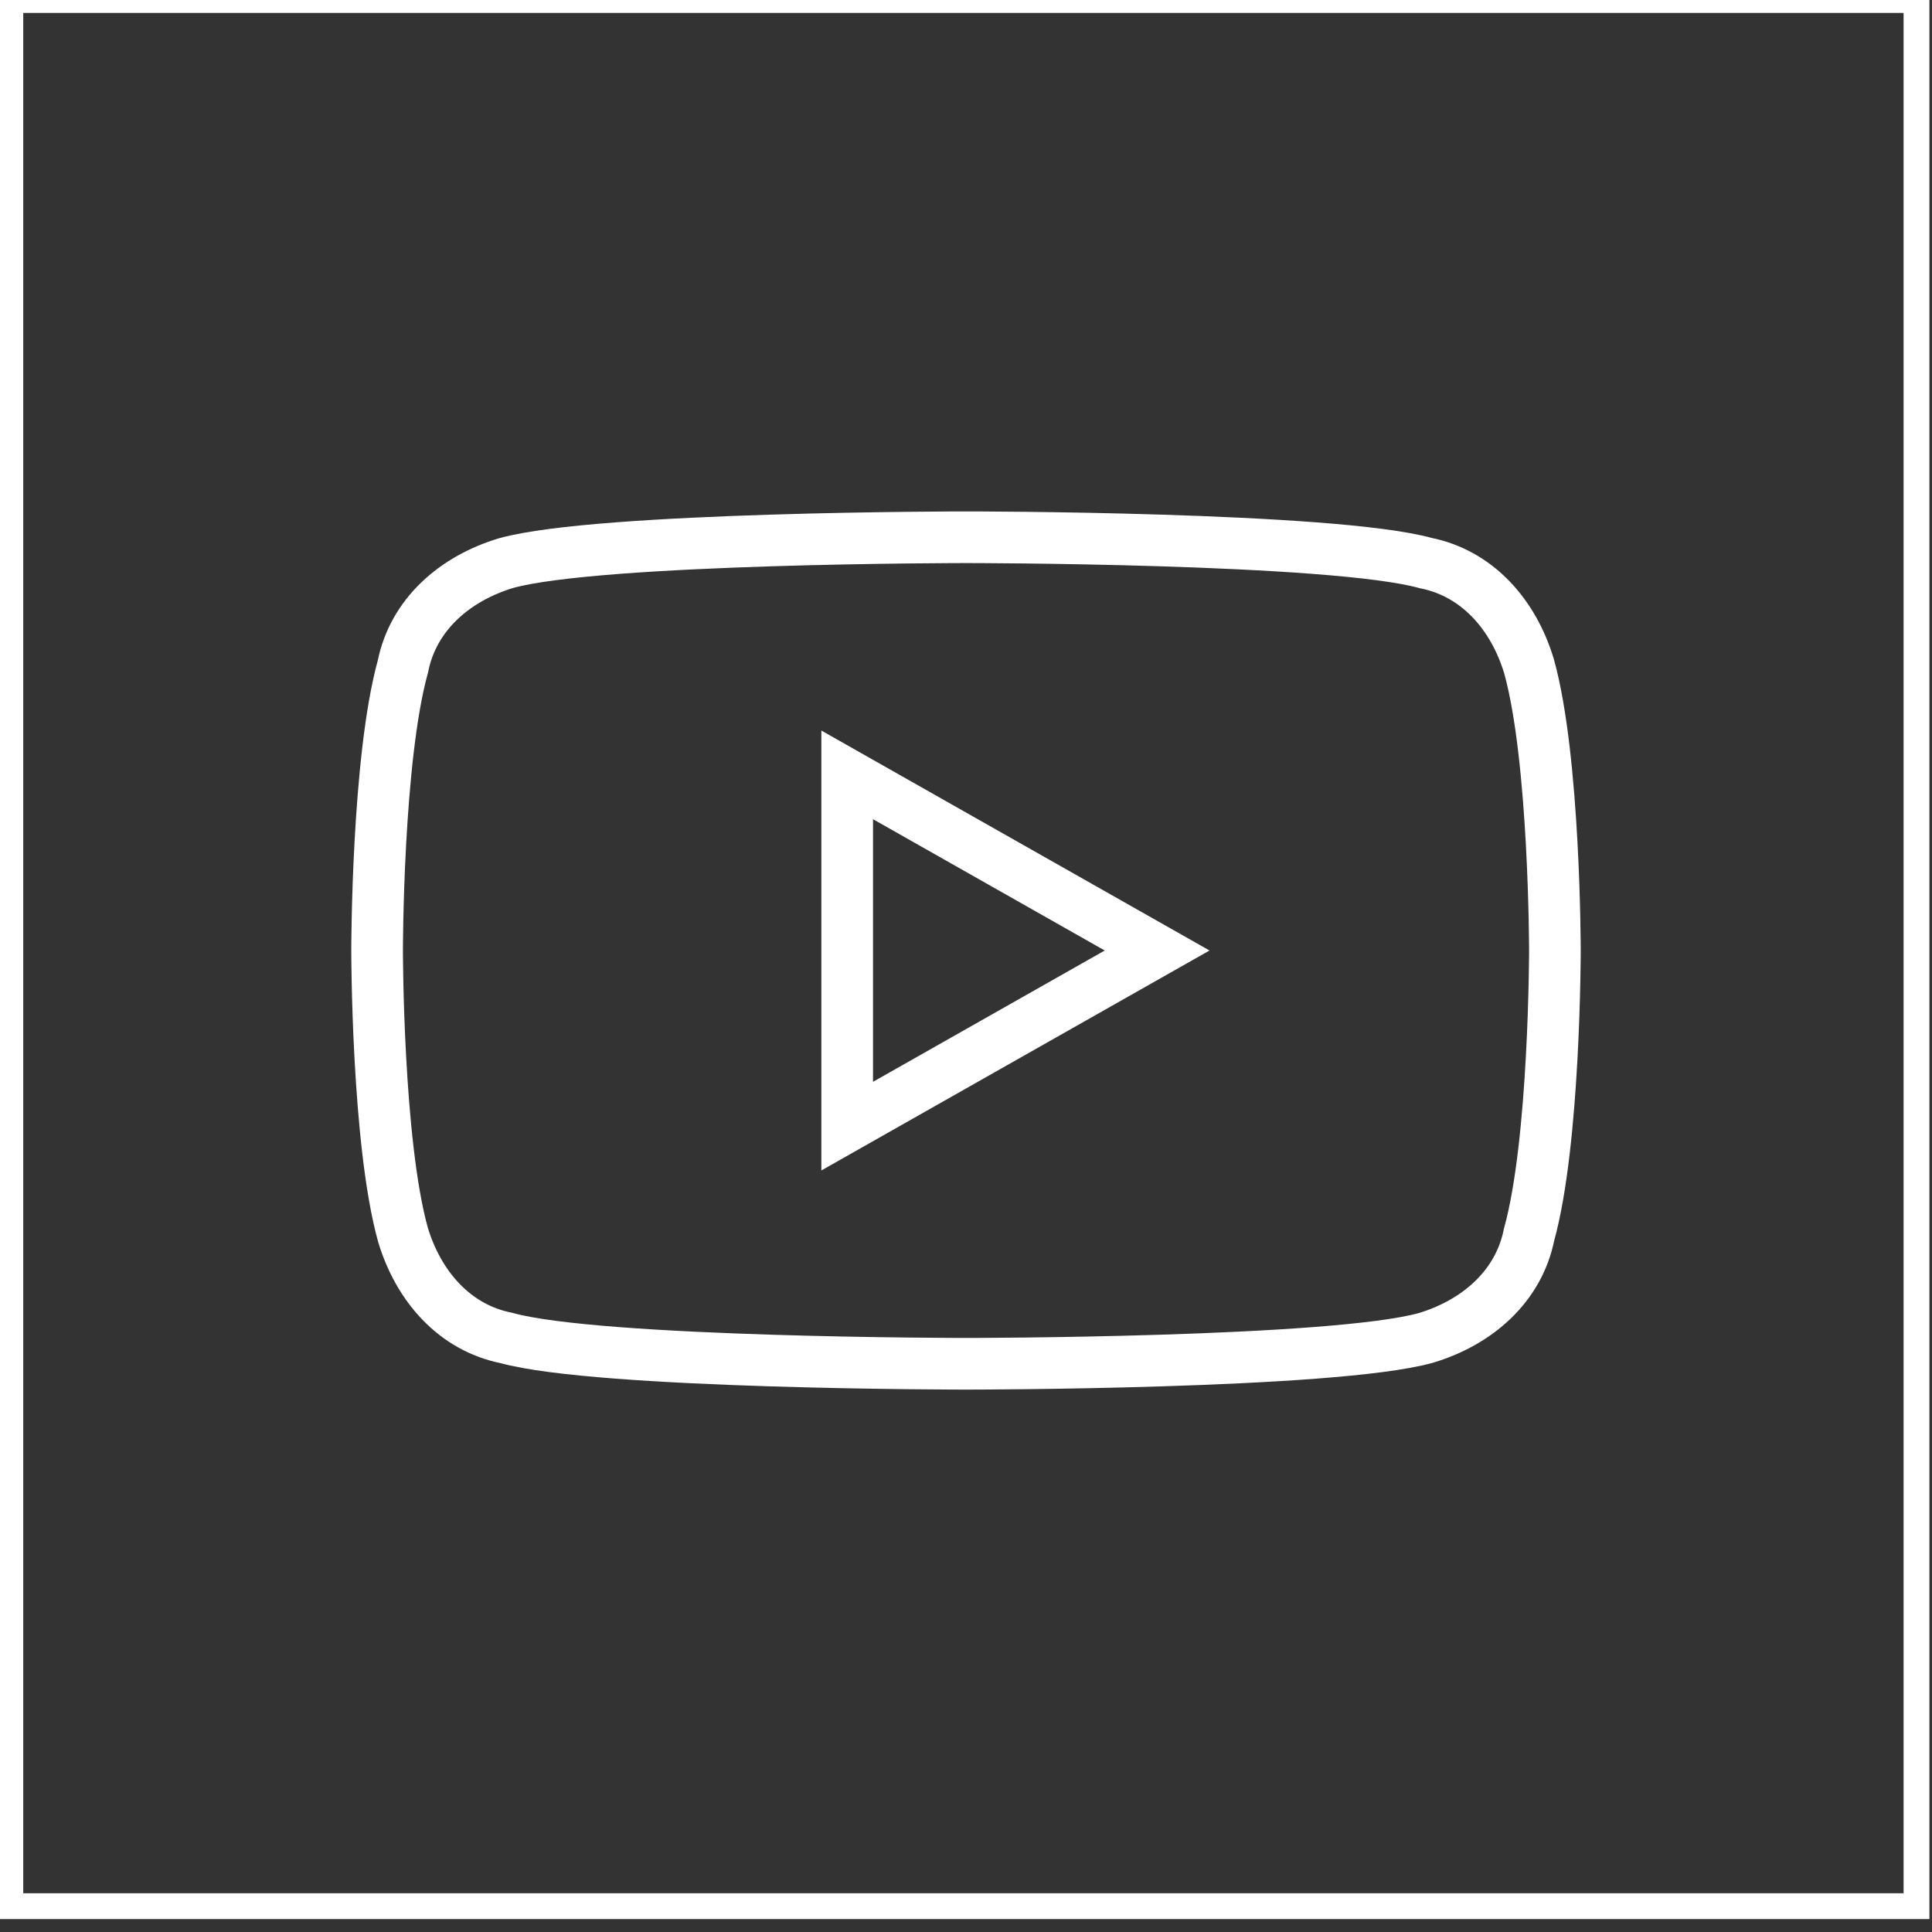 <?xml version="1.0" encoding="utf-8"?>
<!-- Generator: Adobe Illustrator 27.9.0, SVG Export Plug-In . SVG Version: 6.00 Build 0)  -->
<svg version="1.1" id="Layer_1" xmlns="http://www.w3.org/2000/svg" xmlns:xlink="http://www.w3.org/1999/xlink" x="0px" y="0px"
	 viewBox="0 0 37.4 37.4" style="enable-background:new 0 0 37.4 37.4;" xml:space="preserve">
<rect x="0" y="0" width="37.4" height="37.4" fill="#333333" stroke="none"/>
<style type="text/css">
	.st0{fill:none;stroke:#FFFFFF;stroke-width:0.5;stroke-miterlimit:10;}
	.st1{fill:none;stroke:#FFFFFF;stroke-miterlimit:10;}
</style>
<g>
	<rect x="0.2" class="st0" width="36.9" height="36.9"/>
	<path class="st1" d="M29.6,12.9c-0.3-1-1-1.8-2-2c-1.8-0.5-8.9-0.5-8.9-0.5s-7.1,0-8.9,0.5c-1,0.3-1.8,1-2,2
		c-0.5,1.8-0.5,5.5-0.5,5.5s0,3.7,0.5,5.5c0.3,1,1,1.8,2,2c1.8,0.5,8.9,0.5,8.9,0.5s7.1,0,8.9-0.5c1-0.3,1.8-1,2-2
		c0.5-1.8,0.5-5.5,0.5-5.5S30.1,14.7,29.6,12.9z M16.4,21.8v-6.8l6,3.4L16.4,21.8z"/>
</g>
</svg>
